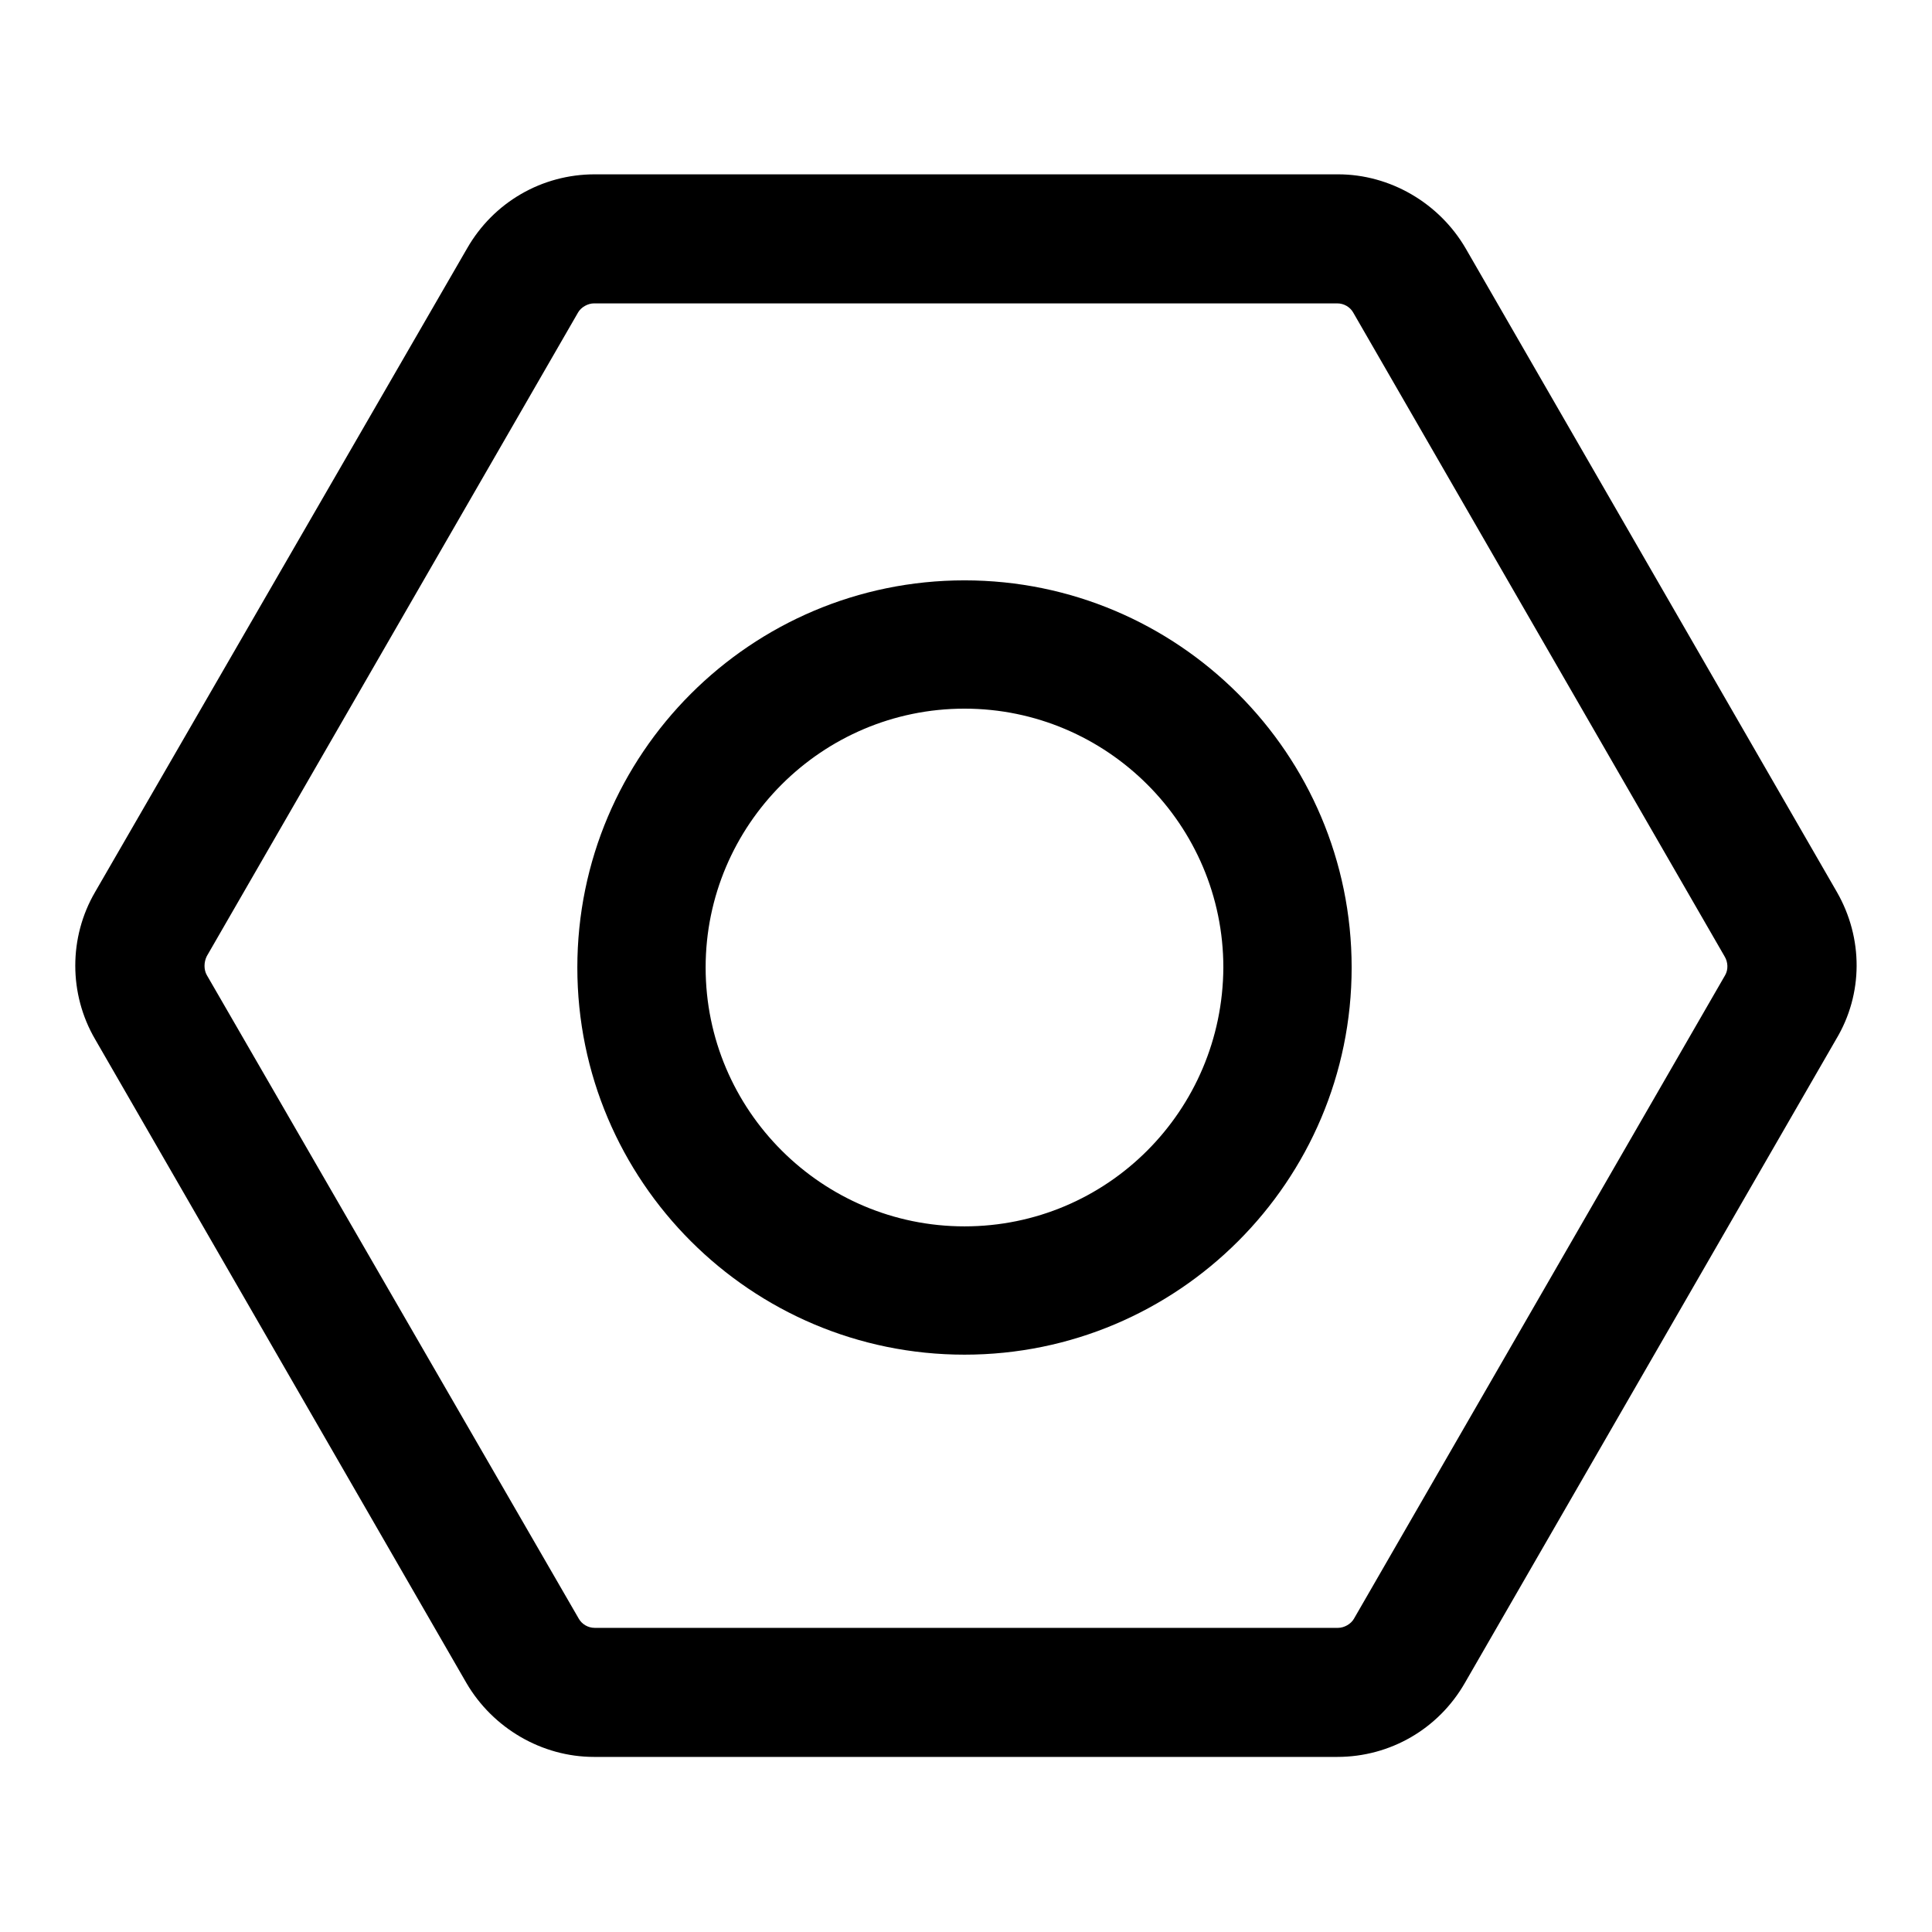 <?xml version="1.0" encoding="utf-8"?>
<!-- Svg Vector Icons : http://www.onlinewebfonts.com/icon -->
<!DOCTYPE svg PUBLIC "-//W3C//DTD SVG 1.1//EN" "http://www.w3.org/Graphics/SVG/1.1/DTD/svg11.dtd">
<svg version="1.1" xmlns="http://www.w3.org/2000/svg" xmlns:xlink="http://www.w3.org/1999/xlink" x="0px" y="0px" viewBox="0 0 256 256" enable-background="new 0 0 256 256" xml:space="preserve">
<g> <path fill="#000000" d="M243.4,118.2l-49.2-85.3c-3.5-6-10-9.8-16.9-9.8H78.8c-7,0-13.4,3.7-16.9,9.8l-49.3,85.3 c-3.5,6-3.5,13.5,0,19.5l49.2,85.3c3.5,6,10,9.8,16.9,9.8h98.5c7,0,13.4-3.7,16.9-9.8l49.2-85.3 C246.9,131.7,246.9,124.3,243.4,118.2L243.4,118.2z M228.6,129.2l-49.2,85.3c-0.4,0.7-1.3,1.2-2.1,1.2H78.8c-0.9,0-1.7-0.5-2.1-1.2 l-49.3-85.3c-0.4-0.7-0.4-1.7,0-2.5l49.2-85.3c0.4-0.7,1.3-1.2,2.1-1.2h98.5c0.9,0,1.7,0.5,2.1,1.2l49.2,85.3 C229,127.5,229,128.5,228.6,129.2z M127.8,76.9c-28.3,0-51.3,23-51.3,51.3c0,28.3,23,51.3,51.3,51.3c28.3,0,51.3-23,51.3-51.3 C179.1,99.9,156.1,76.9,127.8,76.9z M127.8,162.5c-18.9,0-34.3-15.4-34.3-34.3c0-18.9,15.4-34.3,34.3-34.3s34.3,15.4,34.3,34.3 C162,147.2,146.7,162.5,127.8,162.5z"/></g>
</svg>
